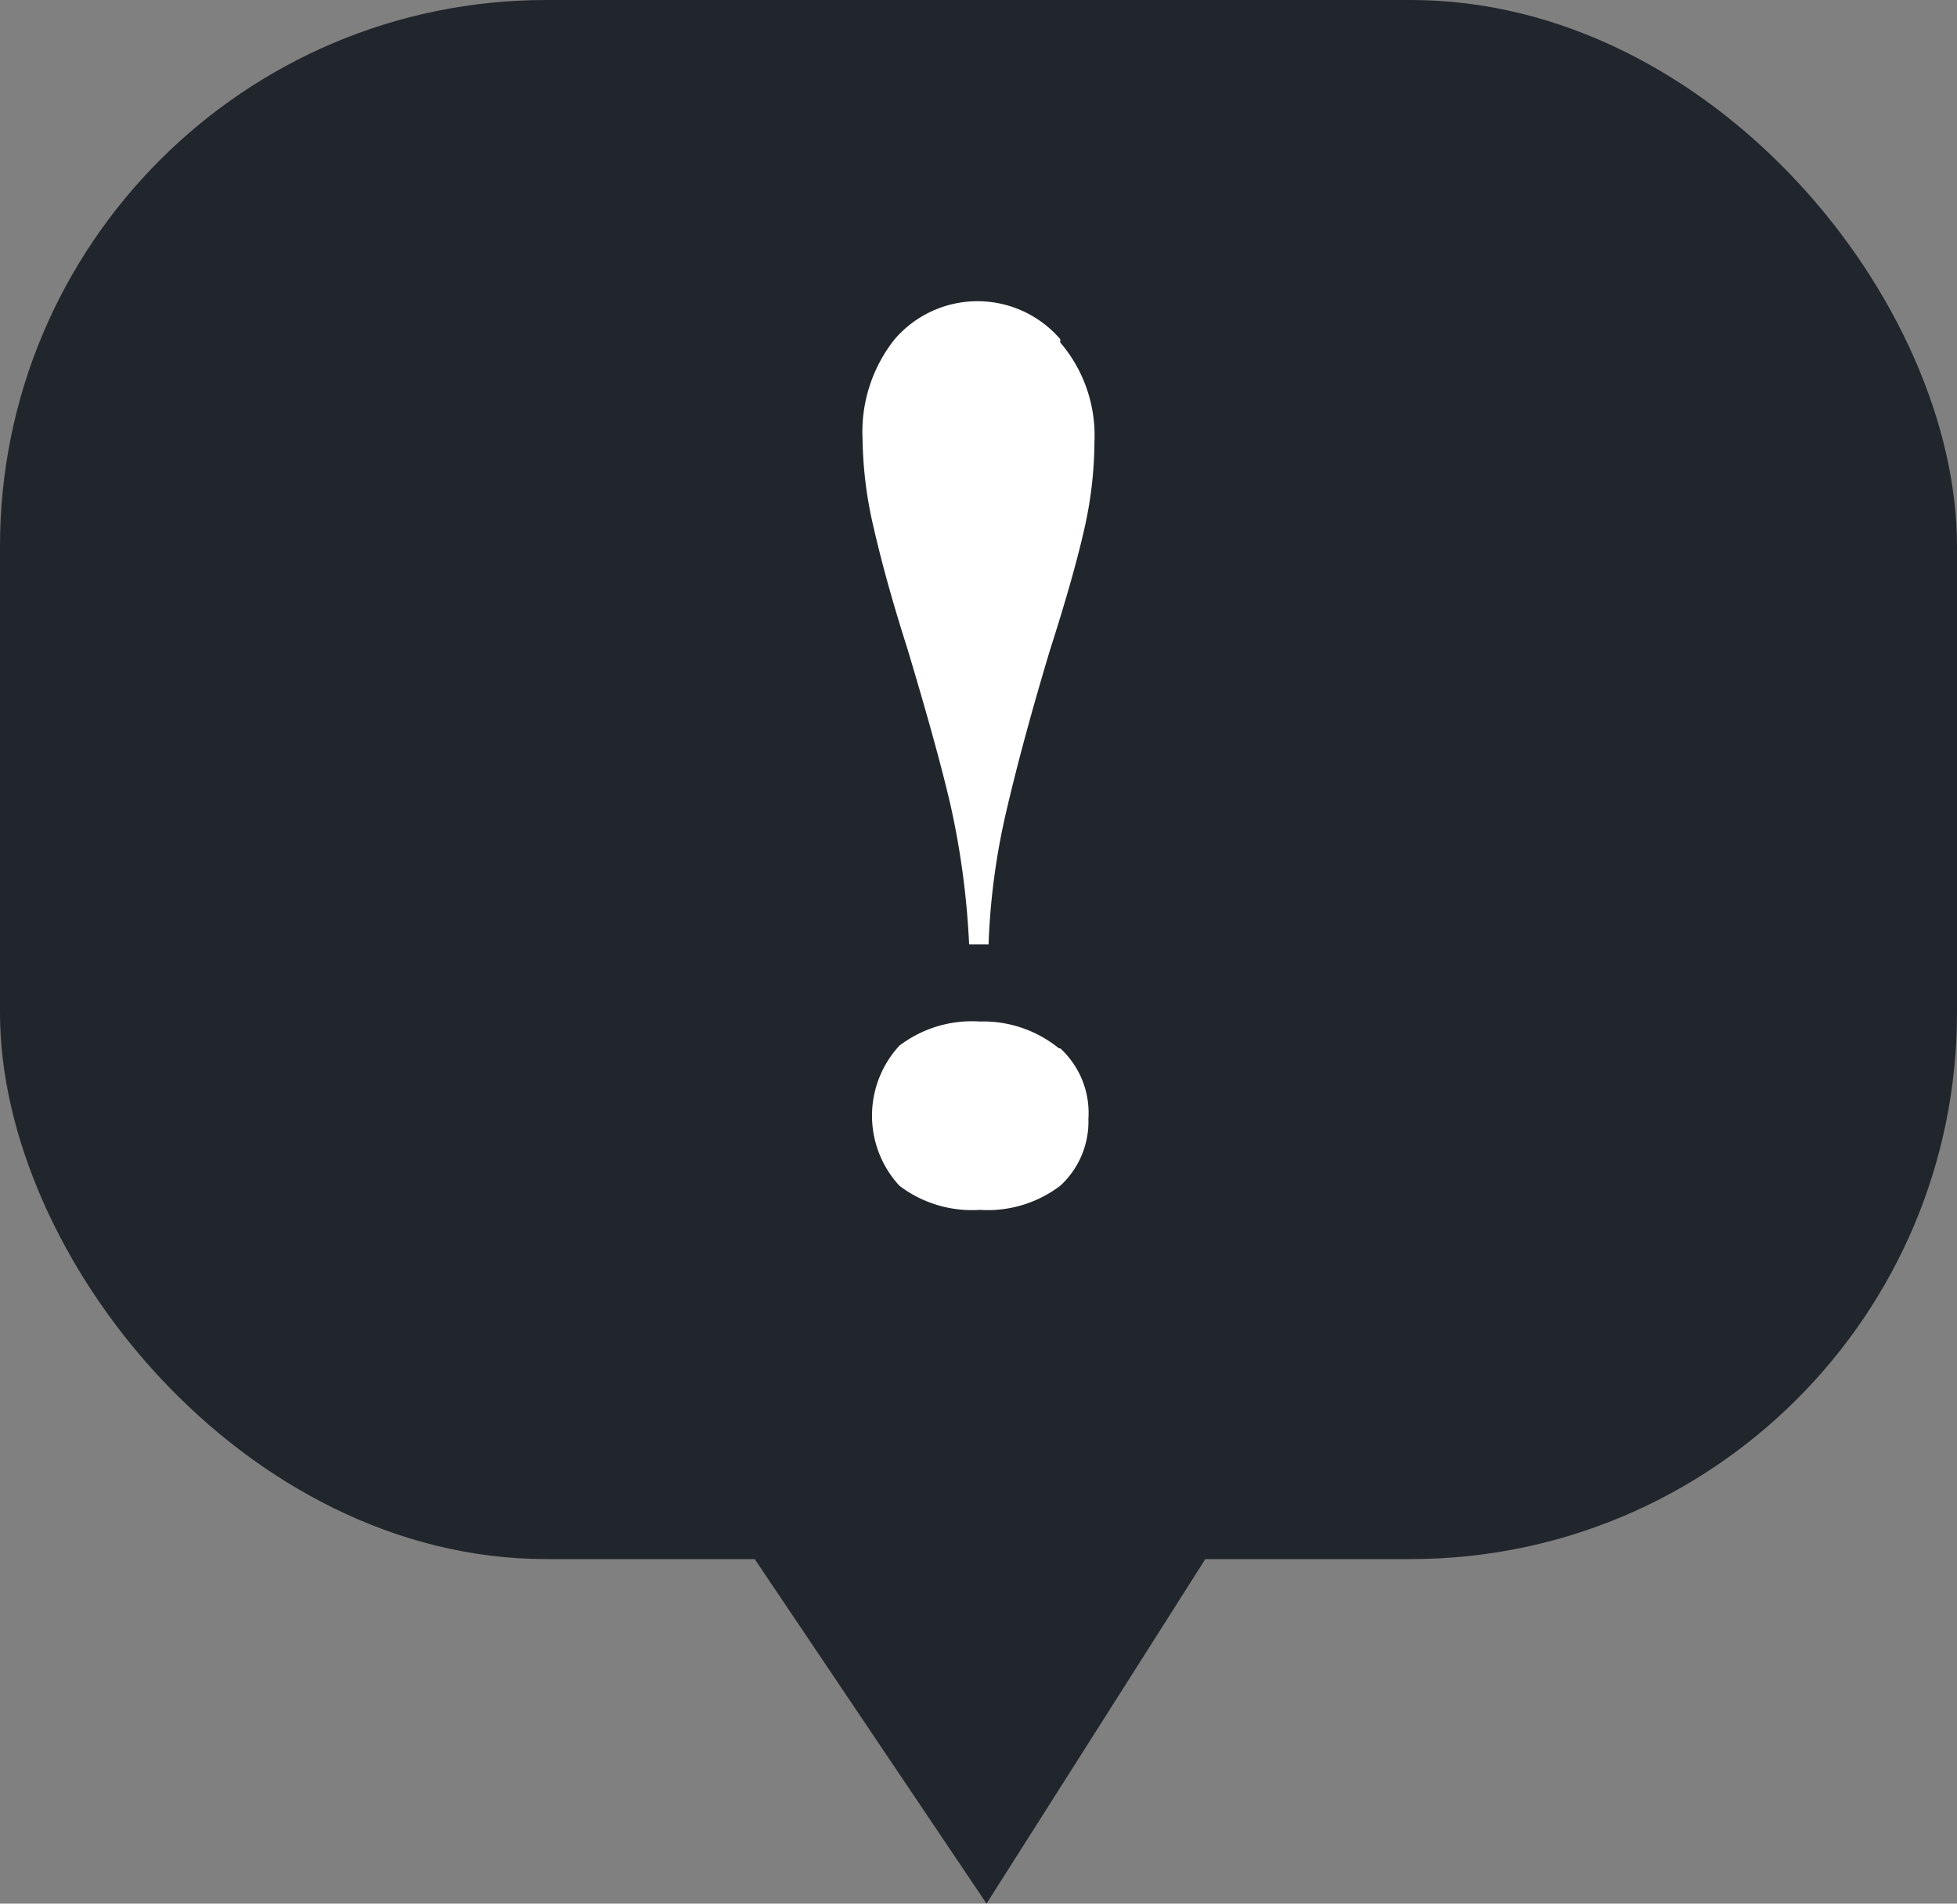 <svg xmlns="http://www.w3.org/2000/svg" viewBox="0 0 29.2 28.4"><rect x="0" y="0" width="29.2" height="28.4" fill="#808080" stroke="none"/><defs><style>.cls-1{fill:#21262d;}.cls-2{fill:#fff;}</style></defs><title>ABPR Icon</title><g id="Layer_2" data-name="Layer 2"><g id="Layer_1-2" data-name="Layer 1"><rect class="cls-1" width="29.2" height="23.26" rx="8.15"/><path class="cls-2" d="M15.82,5.11a2.13,2.13,0,0,1,.51,1.48,6,6,0,0,1-.16,1.34c-.11.48-.28,1.07-.51,1.79-.27.9-.48,1.68-.63,2.32a10.34,10.34,0,0,0-.28,2.05h-.29A12.06,12.06,0,0,0,14.18,12c-.15-.64-.37-1.42-.64-2.32-.23-.72-.39-1.31-.5-1.79a6.07,6.07,0,0,1-.17-1.34,2.22,2.22,0,0,1,.48-1.49,1.63,1.63,0,0,1,2.47,0Zm0,10.53a1.31,1.31,0,0,1,.42,1.05,1.3,1.3,0,0,1-.42,1,1.79,1.79,0,0,1-1.2.36,1.79,1.79,0,0,1-1.2-.36,1.54,1.54,0,0,1,0-2.09,1.79,1.79,0,0,1,1.2-.36A1.79,1.79,0,0,1,15.8,15.64Z"/><polygon class="cls-1" points="10.46 22.07 14.72 28.4 18.74 22.07 10.46 22.07"/></g></g></svg>